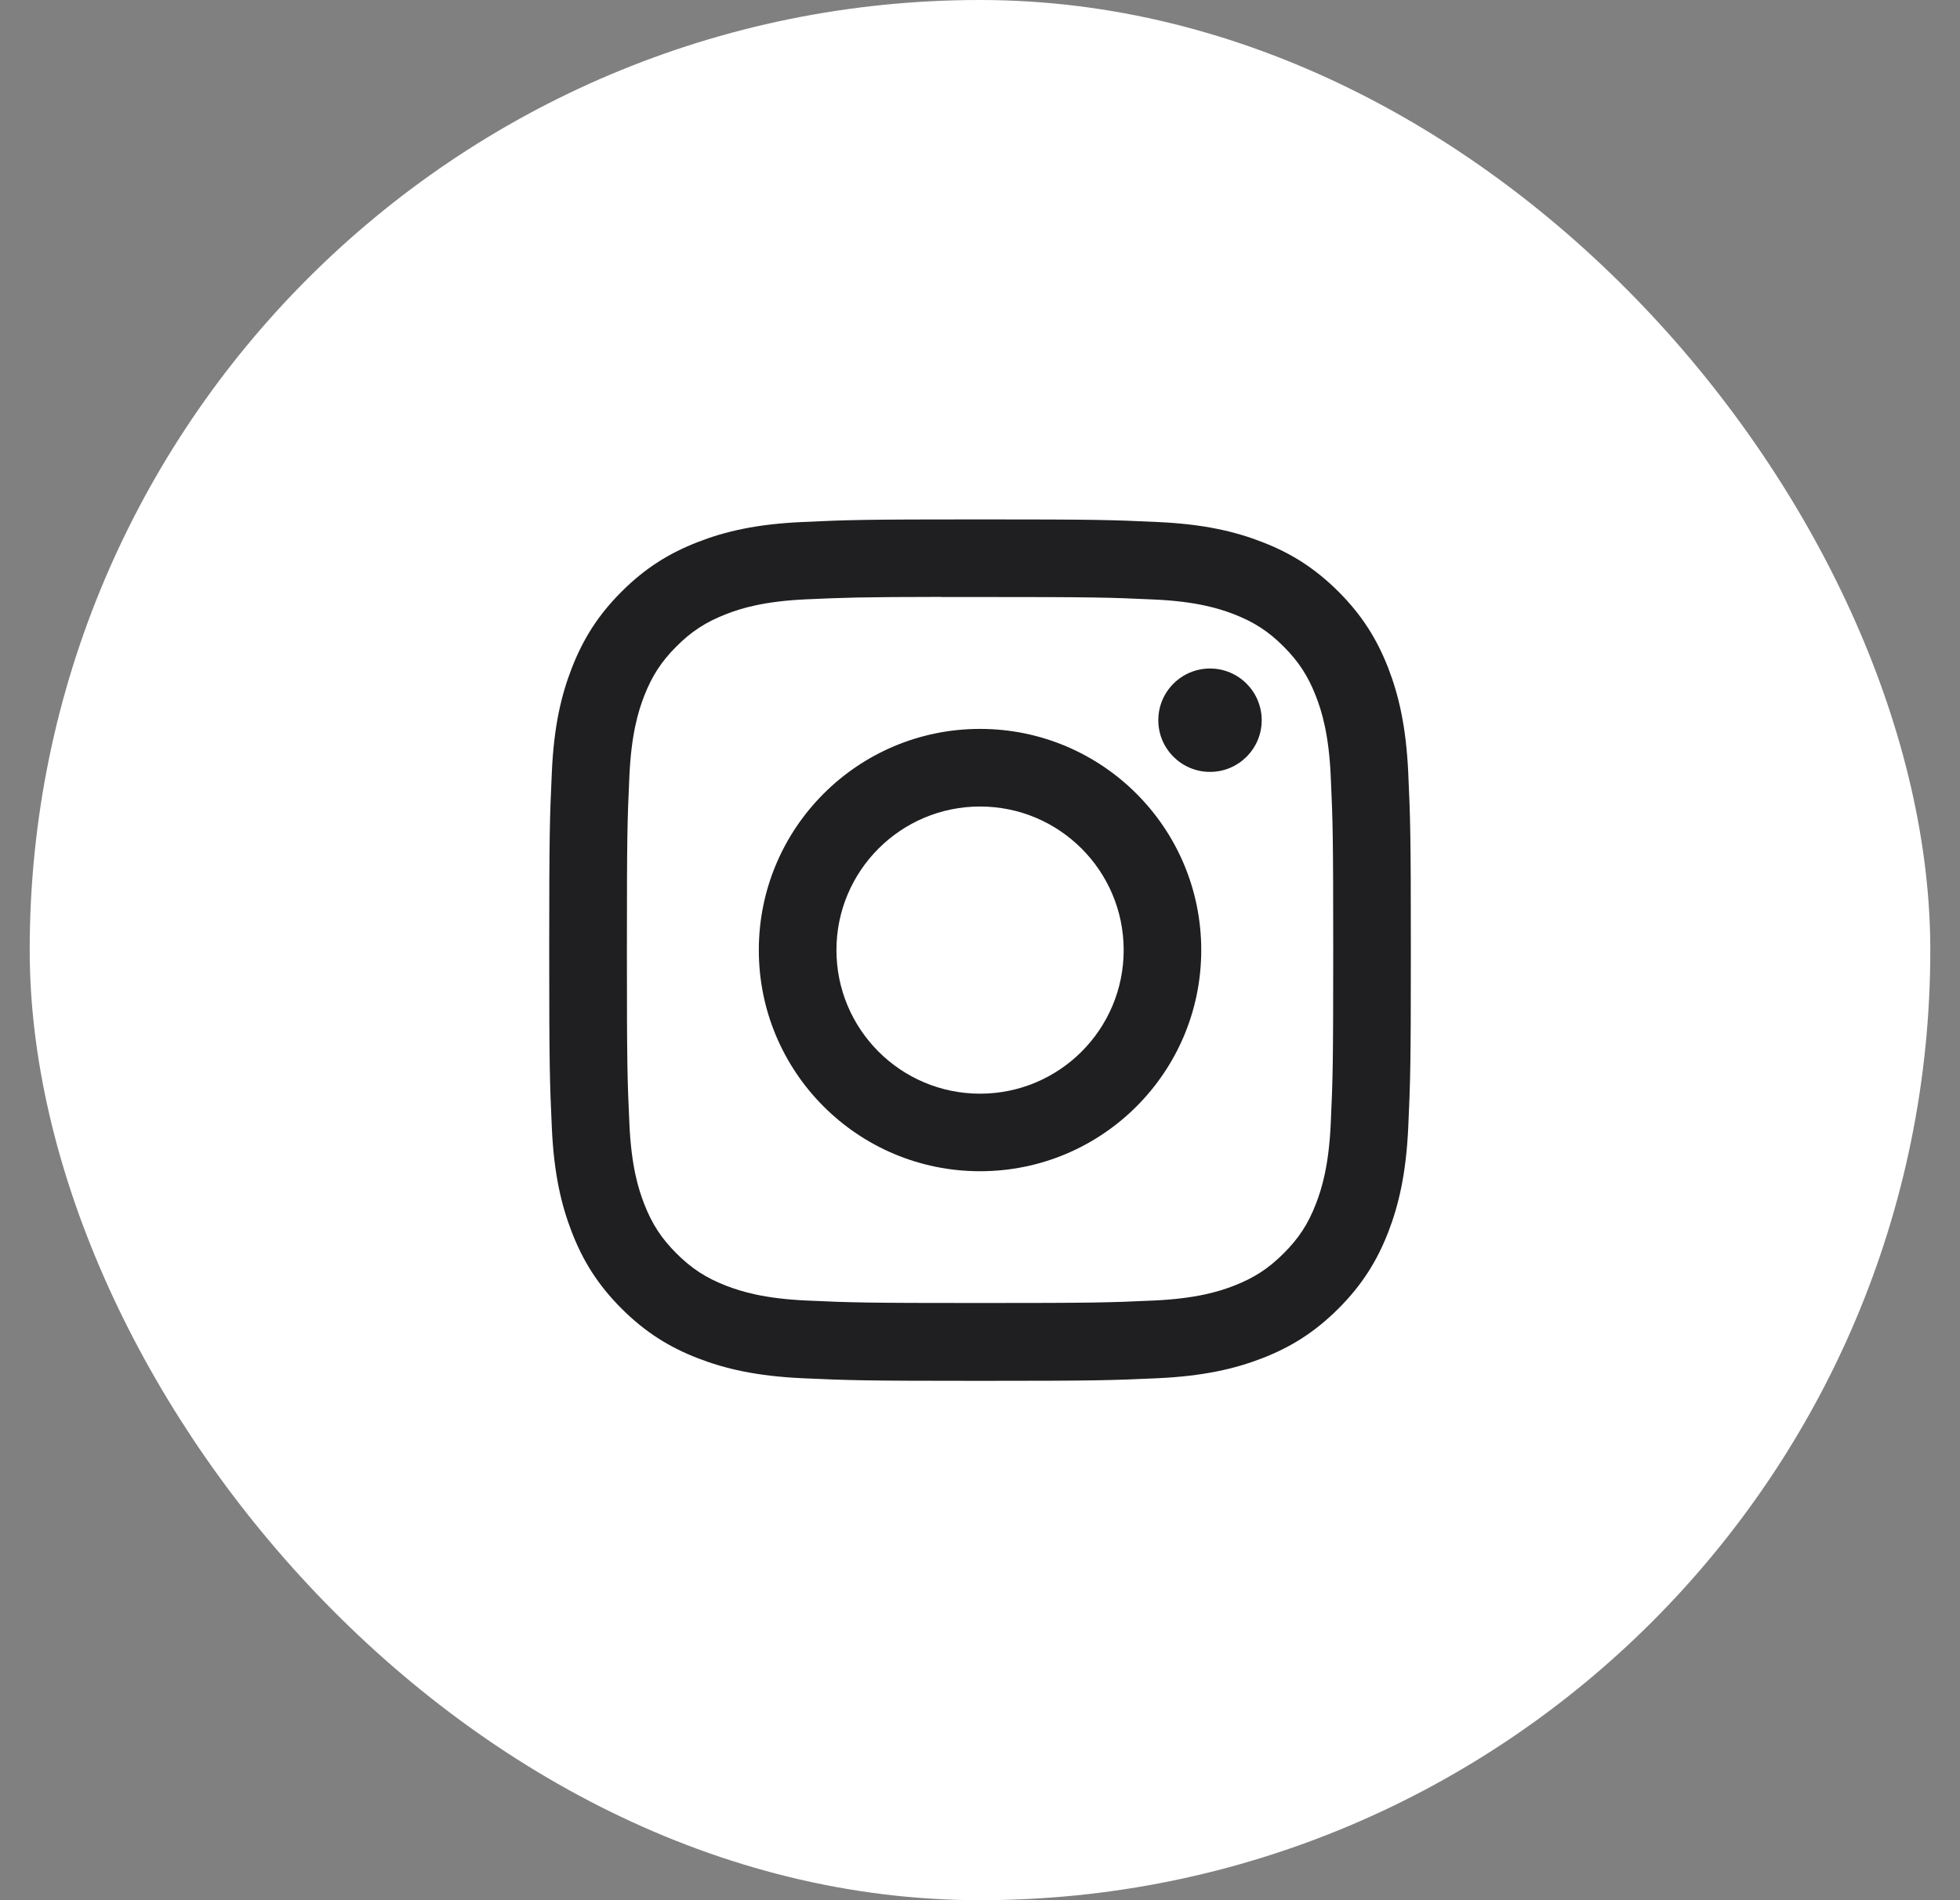 <svg width="33" height="32" viewBox="0 0 33 32" fill="none" xmlns="http://www.w3.org/2000/svg"><rect x="0" y="0" width="33" height="32" fill="#808080" stroke="none"/><rect x="0.5" width="32" height="32" rx="16" fill="white"/><path fill-rule="evenodd" clip-rule="evenodd" d="M16.501 8.747C14.531 8.747 14.284 8.755 13.51 8.791C12.738 8.826 12.211 8.948 11.75 9.128C11.273 9.313 10.868 9.561 10.465 9.964C10.061 10.367 9.814 10.772 9.628 11.249C9.448 11.71 9.325 12.237 9.291 13.009C9.256 13.783 9.247 14.03 9.247 16C9.247 17.97 9.256 18.217 9.291 18.99C9.326 19.763 9.449 20.29 9.628 20.751C9.813 21.228 10.061 21.633 10.464 22.036C10.867 22.439 11.272 22.688 11.749 22.873C12.21 23.052 12.738 23.174 13.51 23.21C14.283 23.245 14.53 23.254 16.5 23.254C18.47 23.254 18.717 23.245 19.49 23.21C20.263 23.174 20.79 23.052 21.252 22.873C21.729 22.688 22.133 22.439 22.536 22.036C22.939 21.633 23.187 21.228 23.373 20.751C23.551 20.29 23.674 19.762 23.71 18.991C23.745 18.217 23.754 17.97 23.754 16C23.754 14.03 23.745 13.783 23.71 13.009C23.674 12.237 23.551 11.71 23.373 11.249C23.187 10.772 22.939 10.367 22.536 9.964C22.132 9.561 21.729 9.313 21.251 9.128C20.789 8.948 20.262 8.826 19.489 8.791C18.716 8.755 18.469 8.747 16.499 8.747H16.501ZM15.85 10.054C16.044 10.054 16.259 10.054 16.501 10.054C18.438 10.054 18.667 10.061 19.432 10.096C20.139 10.128 20.523 10.246 20.779 10.345C21.117 10.477 21.359 10.634 21.612 10.888C21.866 11.142 22.023 11.384 22.155 11.722C22.254 11.977 22.373 12.361 22.405 13.069C22.44 13.833 22.447 14.063 22.447 15.999C22.447 17.934 22.44 18.164 22.405 18.929C22.372 19.636 22.254 20.02 22.155 20.275C22.024 20.614 21.866 20.855 21.612 21.108C21.358 21.362 21.117 21.519 20.779 21.651C20.523 21.751 20.139 21.868 19.432 21.901C18.667 21.936 18.438 21.943 16.501 21.943C14.564 21.943 14.335 21.936 13.57 21.901C12.863 21.868 12.479 21.75 12.223 21.651C11.885 21.519 11.643 21.362 11.389 21.108C11.135 20.854 10.978 20.613 10.846 20.274C10.747 20.019 10.629 19.635 10.597 18.928C10.562 18.163 10.555 17.934 10.555 15.997C10.555 14.06 10.562 13.831 10.597 13.067C10.629 12.36 10.747 11.976 10.846 11.72C10.978 11.382 11.135 11.14 11.389 10.886C11.643 10.632 11.885 10.475 12.223 10.343C12.479 10.243 12.863 10.126 13.57 10.093C14.239 10.063 14.498 10.054 15.85 10.052V10.054ZM20.373 11.258C19.892 11.258 19.502 11.648 19.502 12.129C19.502 12.609 19.892 12.999 20.373 12.999C20.853 12.999 21.243 12.609 21.243 12.129C21.243 11.648 20.853 11.258 20.373 11.258ZM16.501 12.275C14.444 12.275 12.776 13.943 12.776 16C12.776 18.057 14.444 19.724 16.501 19.724C18.558 19.724 20.225 18.057 20.225 16C20.225 13.943 18.558 12.275 16.501 12.275ZM16.501 13.582C17.836 13.582 18.919 14.665 18.919 16C18.919 17.335 17.836 18.418 16.501 18.418C15.166 18.418 14.083 17.335 14.083 16C14.083 14.665 15.166 13.582 16.501 13.582Z" fill="#1F1F22"/></svg>